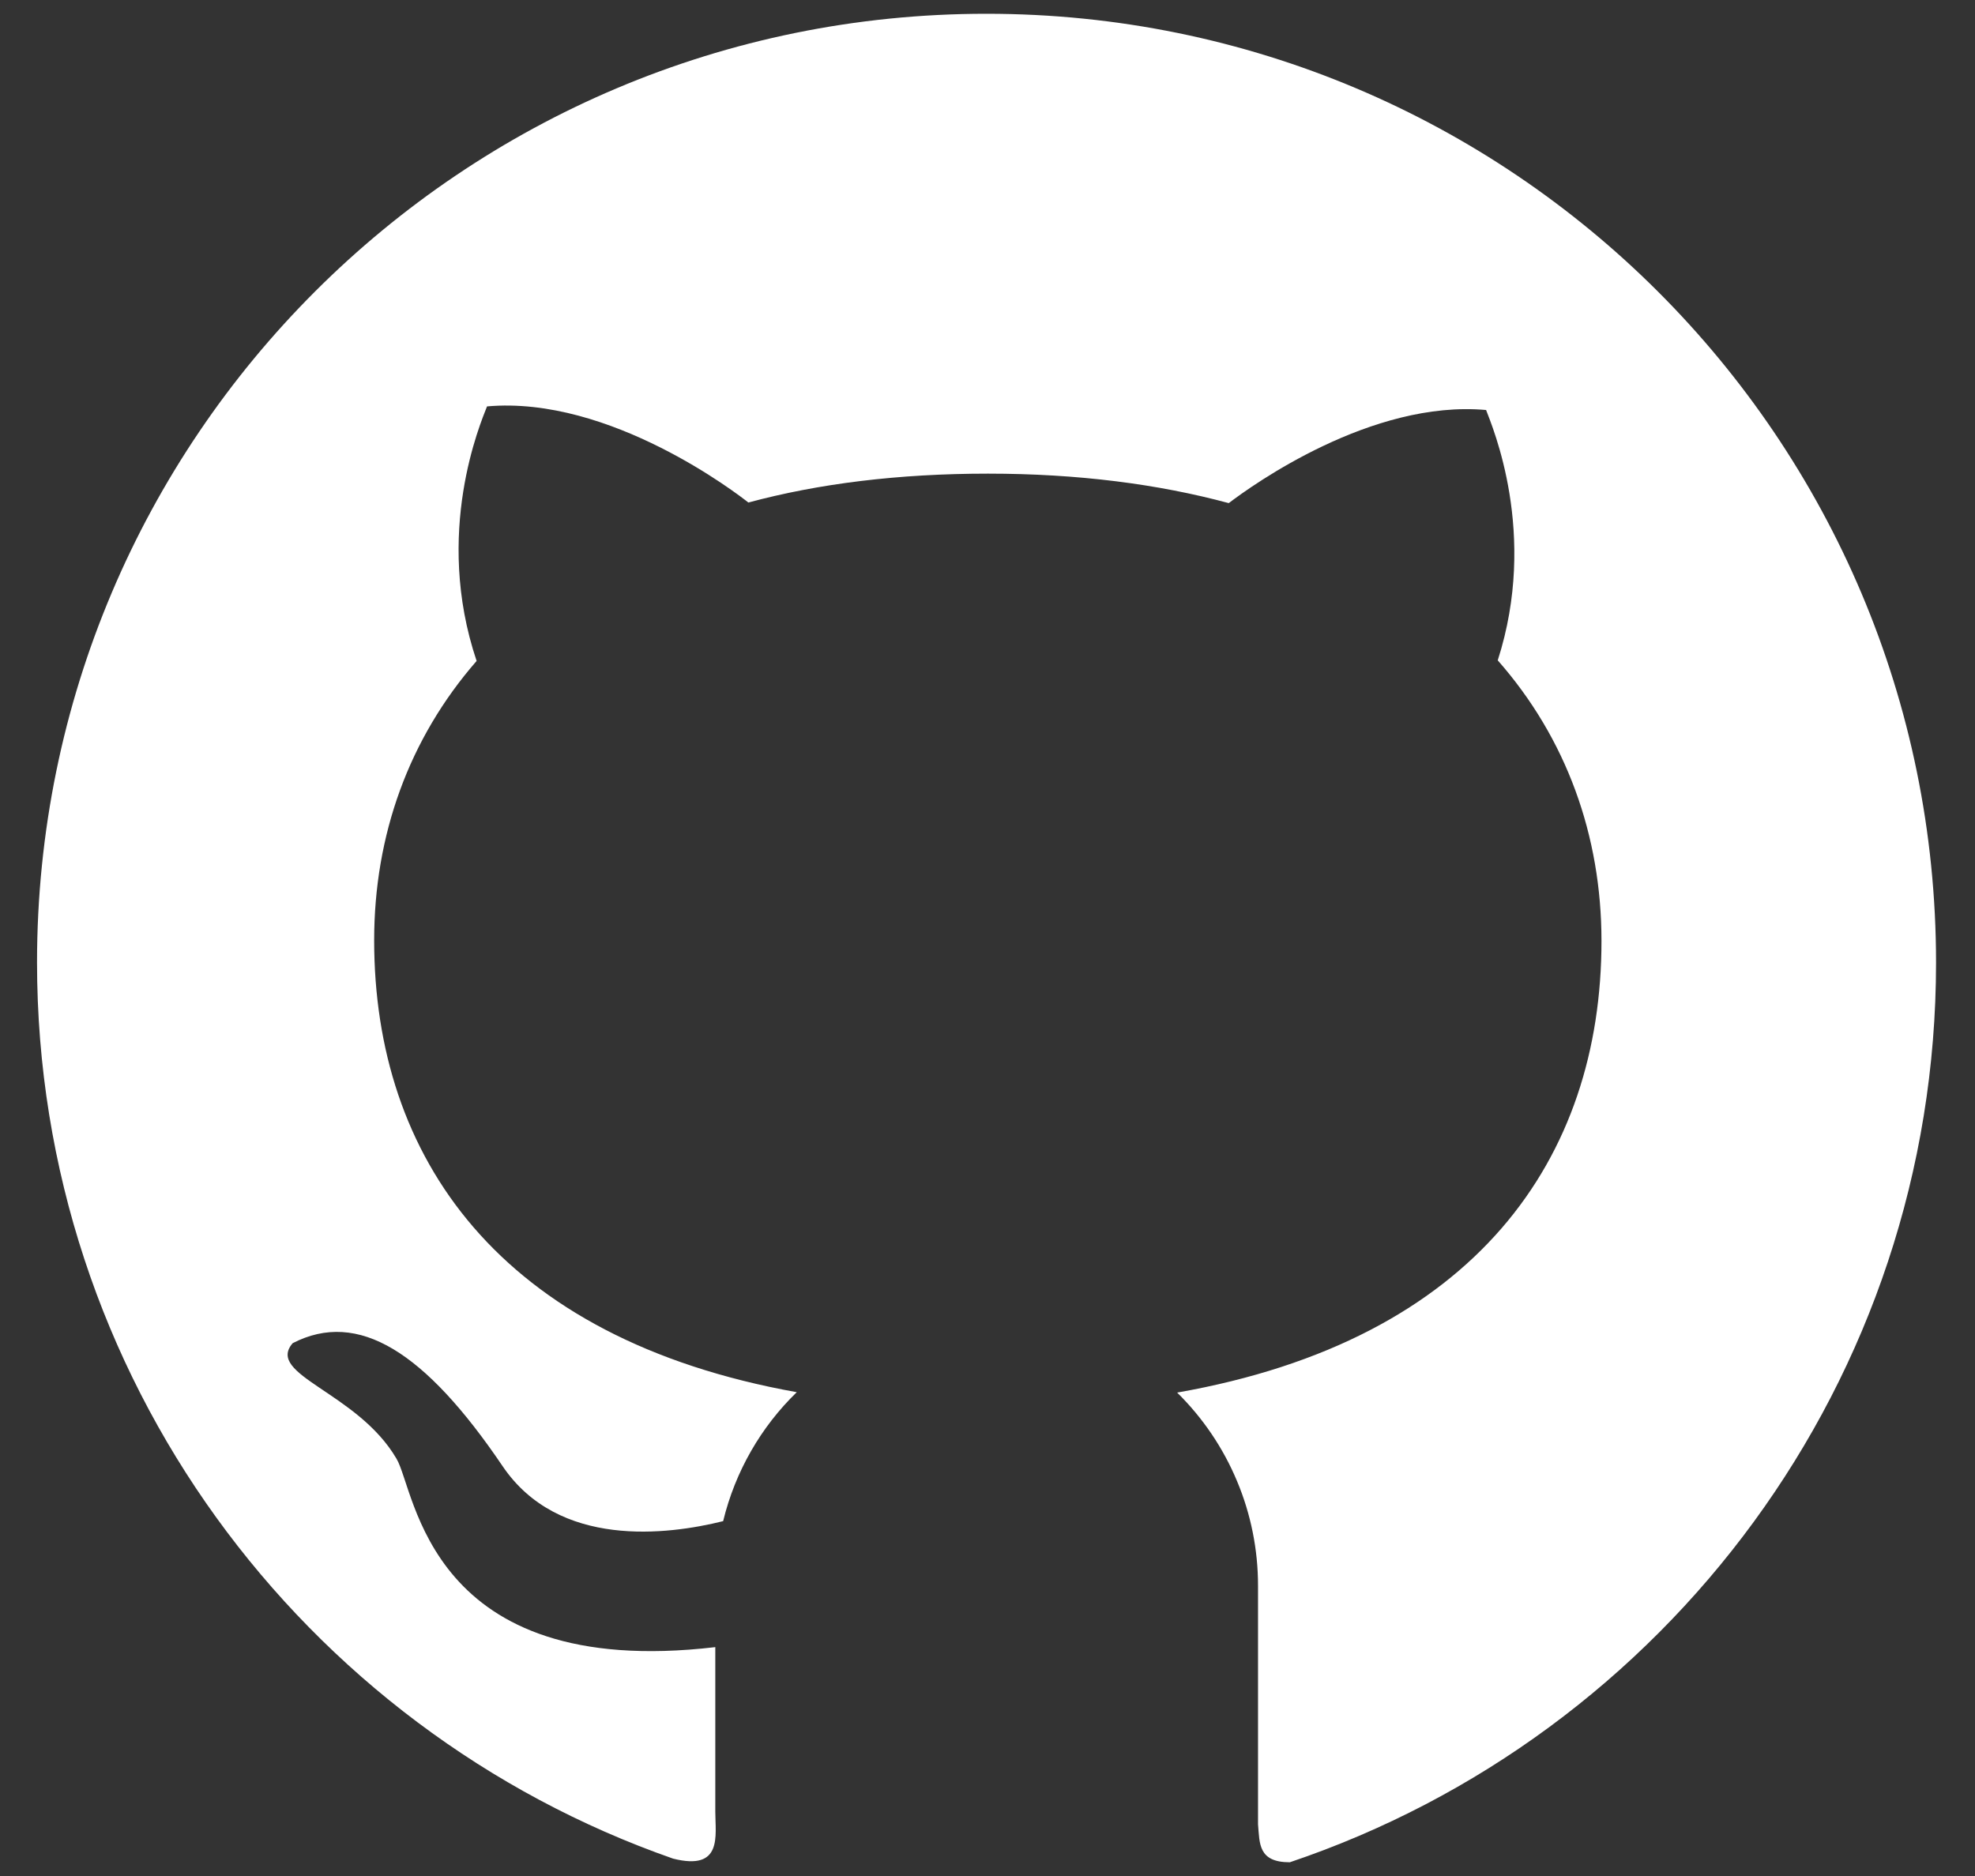 <svg width="40" height="38" viewBox="0 0 40 38" fill="none" xmlns="http://www.w3.org/2000/svg">
<rect x="0" y="0" width="40" height="38" fill="#333333" stroke="none"/>
<path d="M19.983 0.279C9.357 0.274 0.75 8.877 0.75 19.494C0.75 27.89 6.134 35.027 13.632 37.648C14.642 37.902 14.487 37.184 14.487 36.695V33.364C8.656 34.048 8.42 30.189 8.029 29.545C7.238 28.195 5.369 27.852 5.928 27.207C7.255 26.524 8.609 27.379 10.177 29.695C11.312 31.375 13.525 31.091 14.646 30.812C14.891 29.802 15.415 28.9 16.137 28.2C10.096 27.117 7.578 23.43 7.578 19.047C7.578 16.92 8.278 14.965 9.653 13.388C8.777 10.789 9.735 8.563 9.864 8.232C12.36 8.009 14.956 10.02 15.157 10.179C16.575 9.796 18.195 9.594 20.009 9.594C21.831 9.594 23.455 9.805 24.886 10.191C25.371 9.822 27.777 8.095 30.098 8.305C30.222 8.636 31.159 10.81 30.334 13.376C31.726 14.957 32.435 16.929 32.435 19.06C32.435 23.452 29.9 27.143 23.841 28.208C24.36 28.719 24.772 29.327 25.053 29.999C25.335 30.67 25.479 31.391 25.479 32.118V36.952C25.513 37.339 25.479 37.722 26.123 37.722C33.733 35.156 39.211 27.968 39.211 19.498C39.211 8.877 30.6 0.279 19.983 0.279Z" fill="white"/>
</svg>
